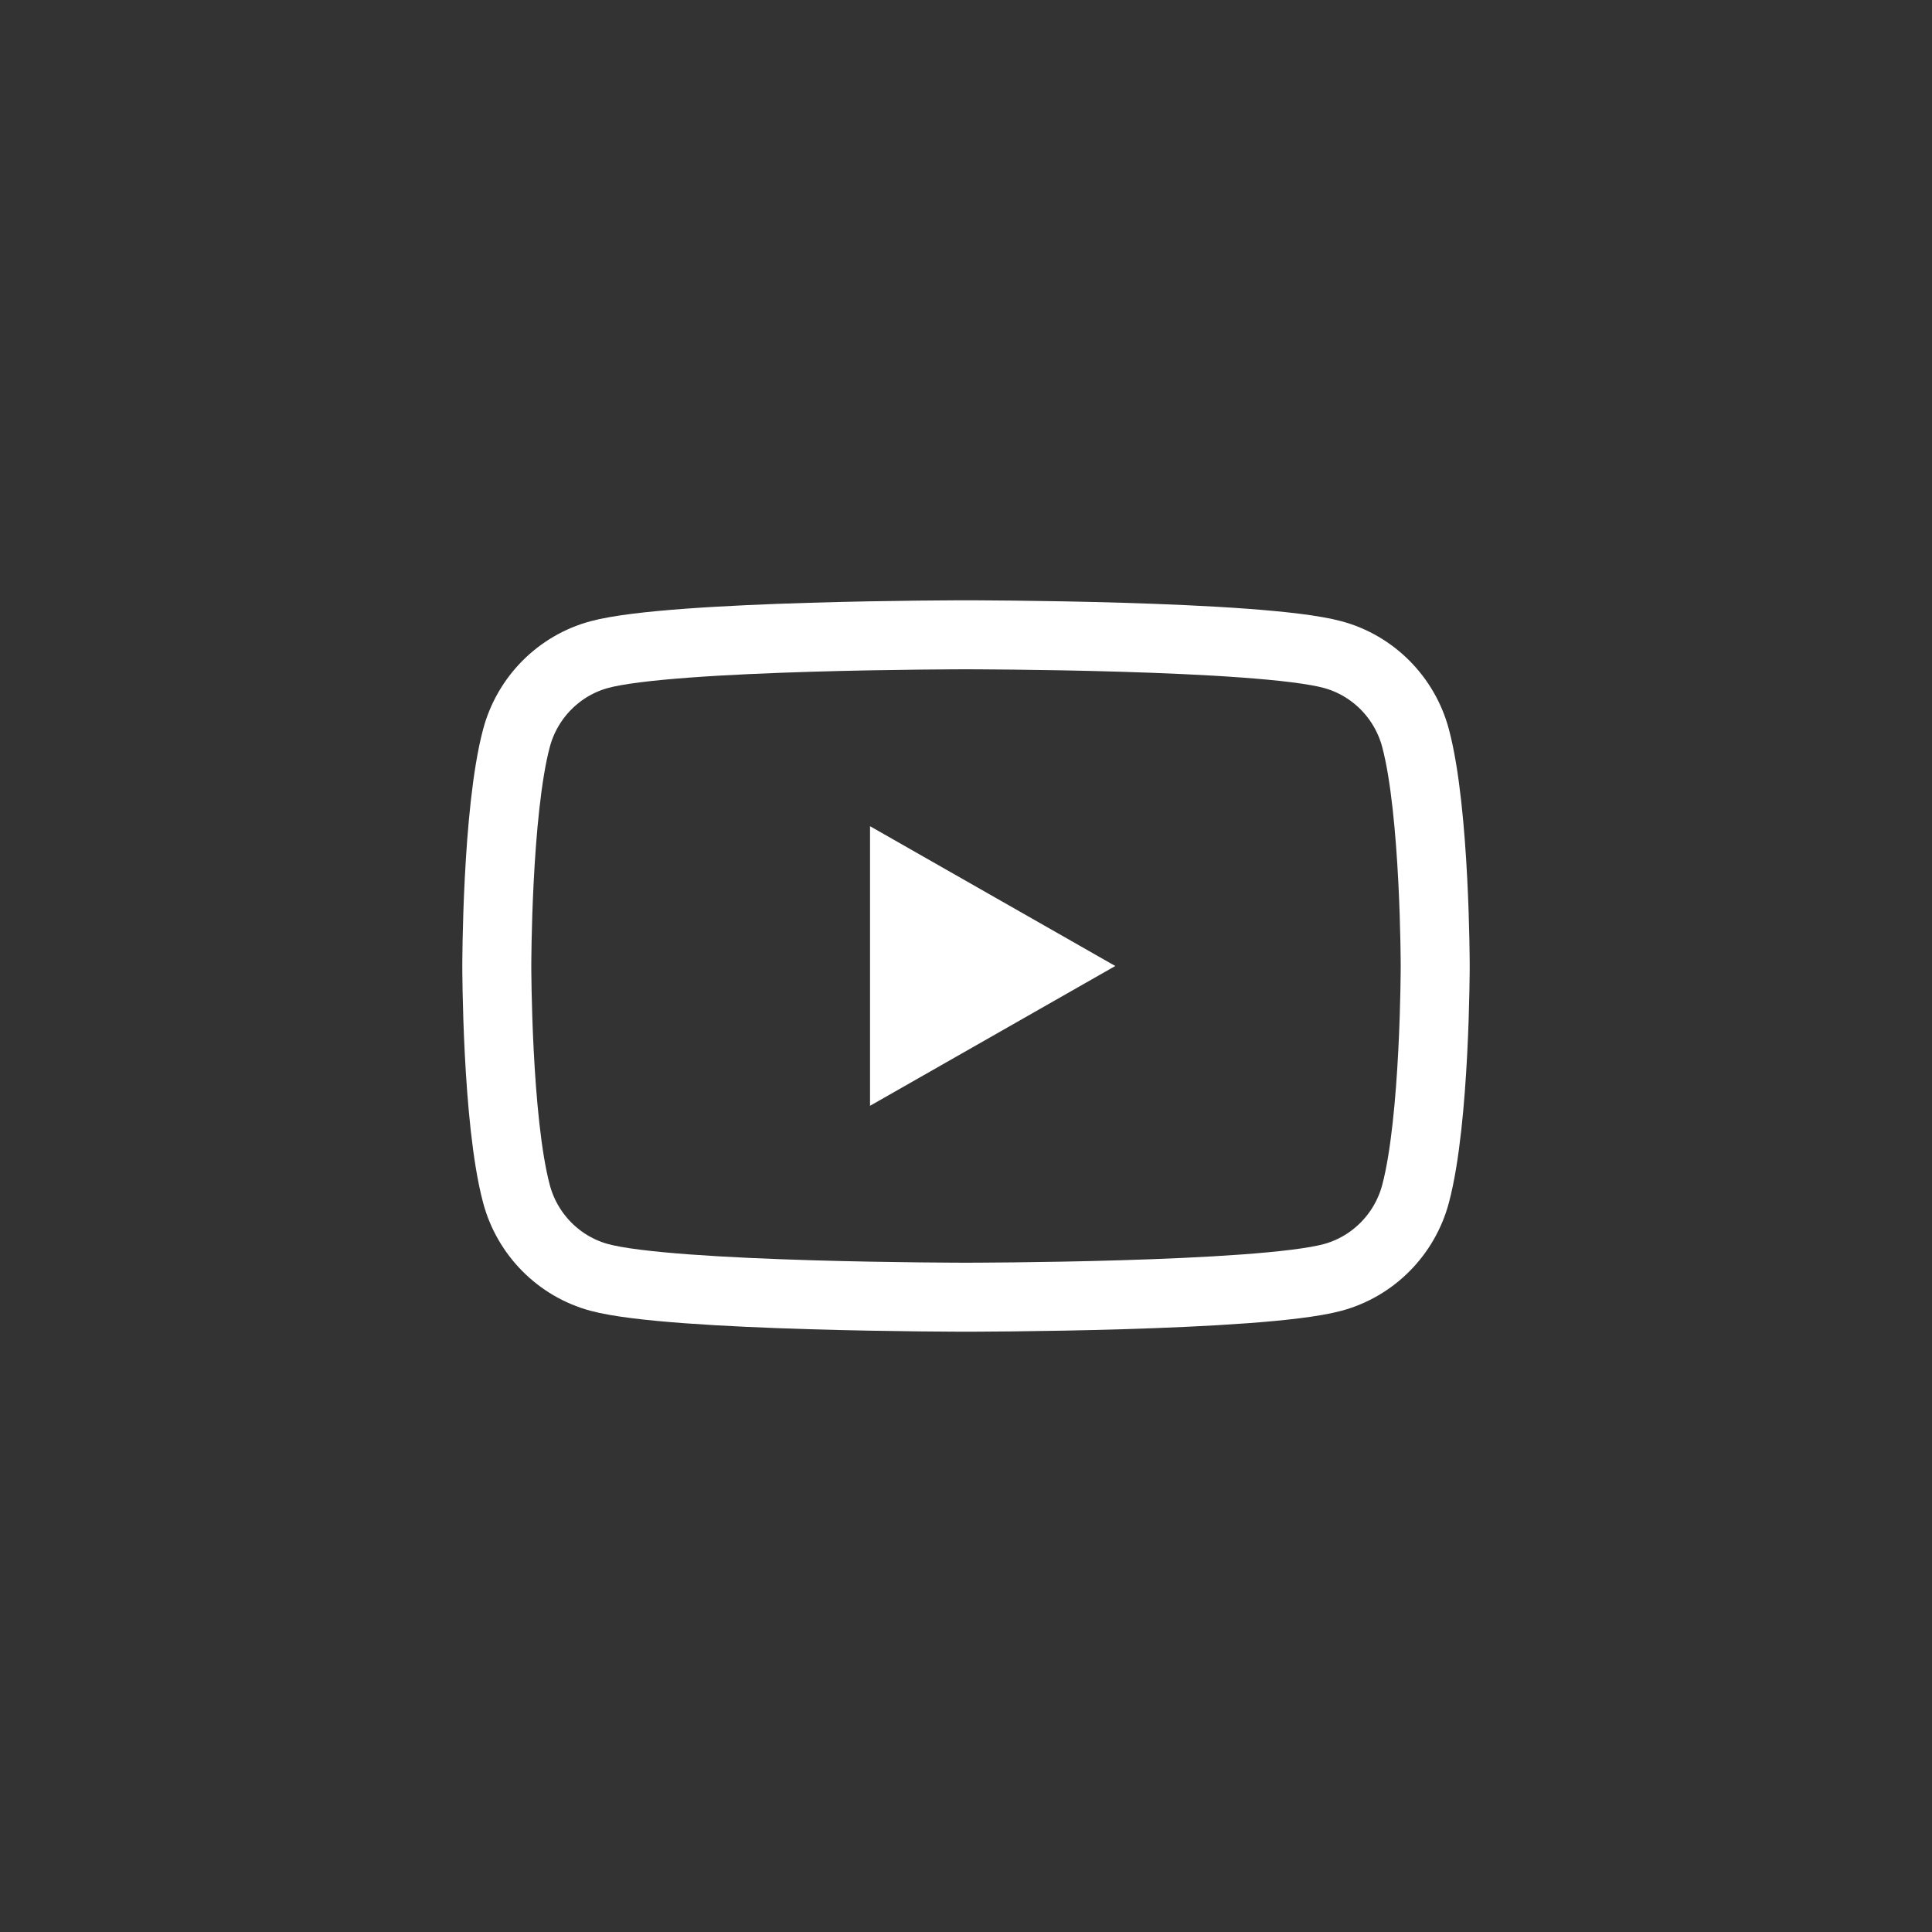 <?xml version="1.0" encoding="UTF-8"?>
<svg width="70px" height="70px" viewBox="0 0 70 70" version="1.1" xmlns="http://www.w3.org/2000/svg" xmlns:xlink="http://www.w3.org/1999/xlink">
    <rect x="0" y="0" width="70" height="70" fill="#333333" stroke="none"/>
    <title>Group 15</title>
    <g id="Website-penstud.io" stroke="none" stroke-width="1" fill="none" fill-rule="evenodd">
        <g id="12.9″-iPad-Pro-Copy-2" transform="translate(-1119, -725)">
            <g id="Group-15" transform="translate(1119, 725)">
                <circle id="Oval-Copy-9" fill-opacity="0" fill="#262626" cx="35" cy="35" r="35"></circle>
                <g id="YTBlack" transform="translate(16, 16)">
                    <rect id="Rectangle" fill-opacity="0" fill="#FFFFFF" x="0" y="0" width="38" height="38"></rect>
                    <path d="M32.284,7.717 C29.632,7 19,7 19,7 C19,7 8.368,7 5.716,7.717 C4.254,8.111 3.102,9.272 2.711,10.748 C2,13.421 2,19 2,19 C2,19 2,24.578 2.711,27.252 C3.102,28.728 4.254,29.889 5.716,30.284 C8.368,31 19,31 19,31 C19,31 29.632,31 32.284,30.284 C33.746,29.889 34.898,28.728 35.289,27.252 C36,24.578 36,19 36,19 C36,19 36,13.421 35.289,10.748 C34.898,9.272 33.746,8.111 32.284,7.717 Z" id="Fill-1-Copy" stroke="#FFFFFF" stroke-width="2.5"></path>
                    <polygon id="Path" fill="#FFFFFF" points="15.523 24.065 15.523 13.935 24.409 19"></polygon>
                </g>
            </g>
        </g>
    </g>
</svg>